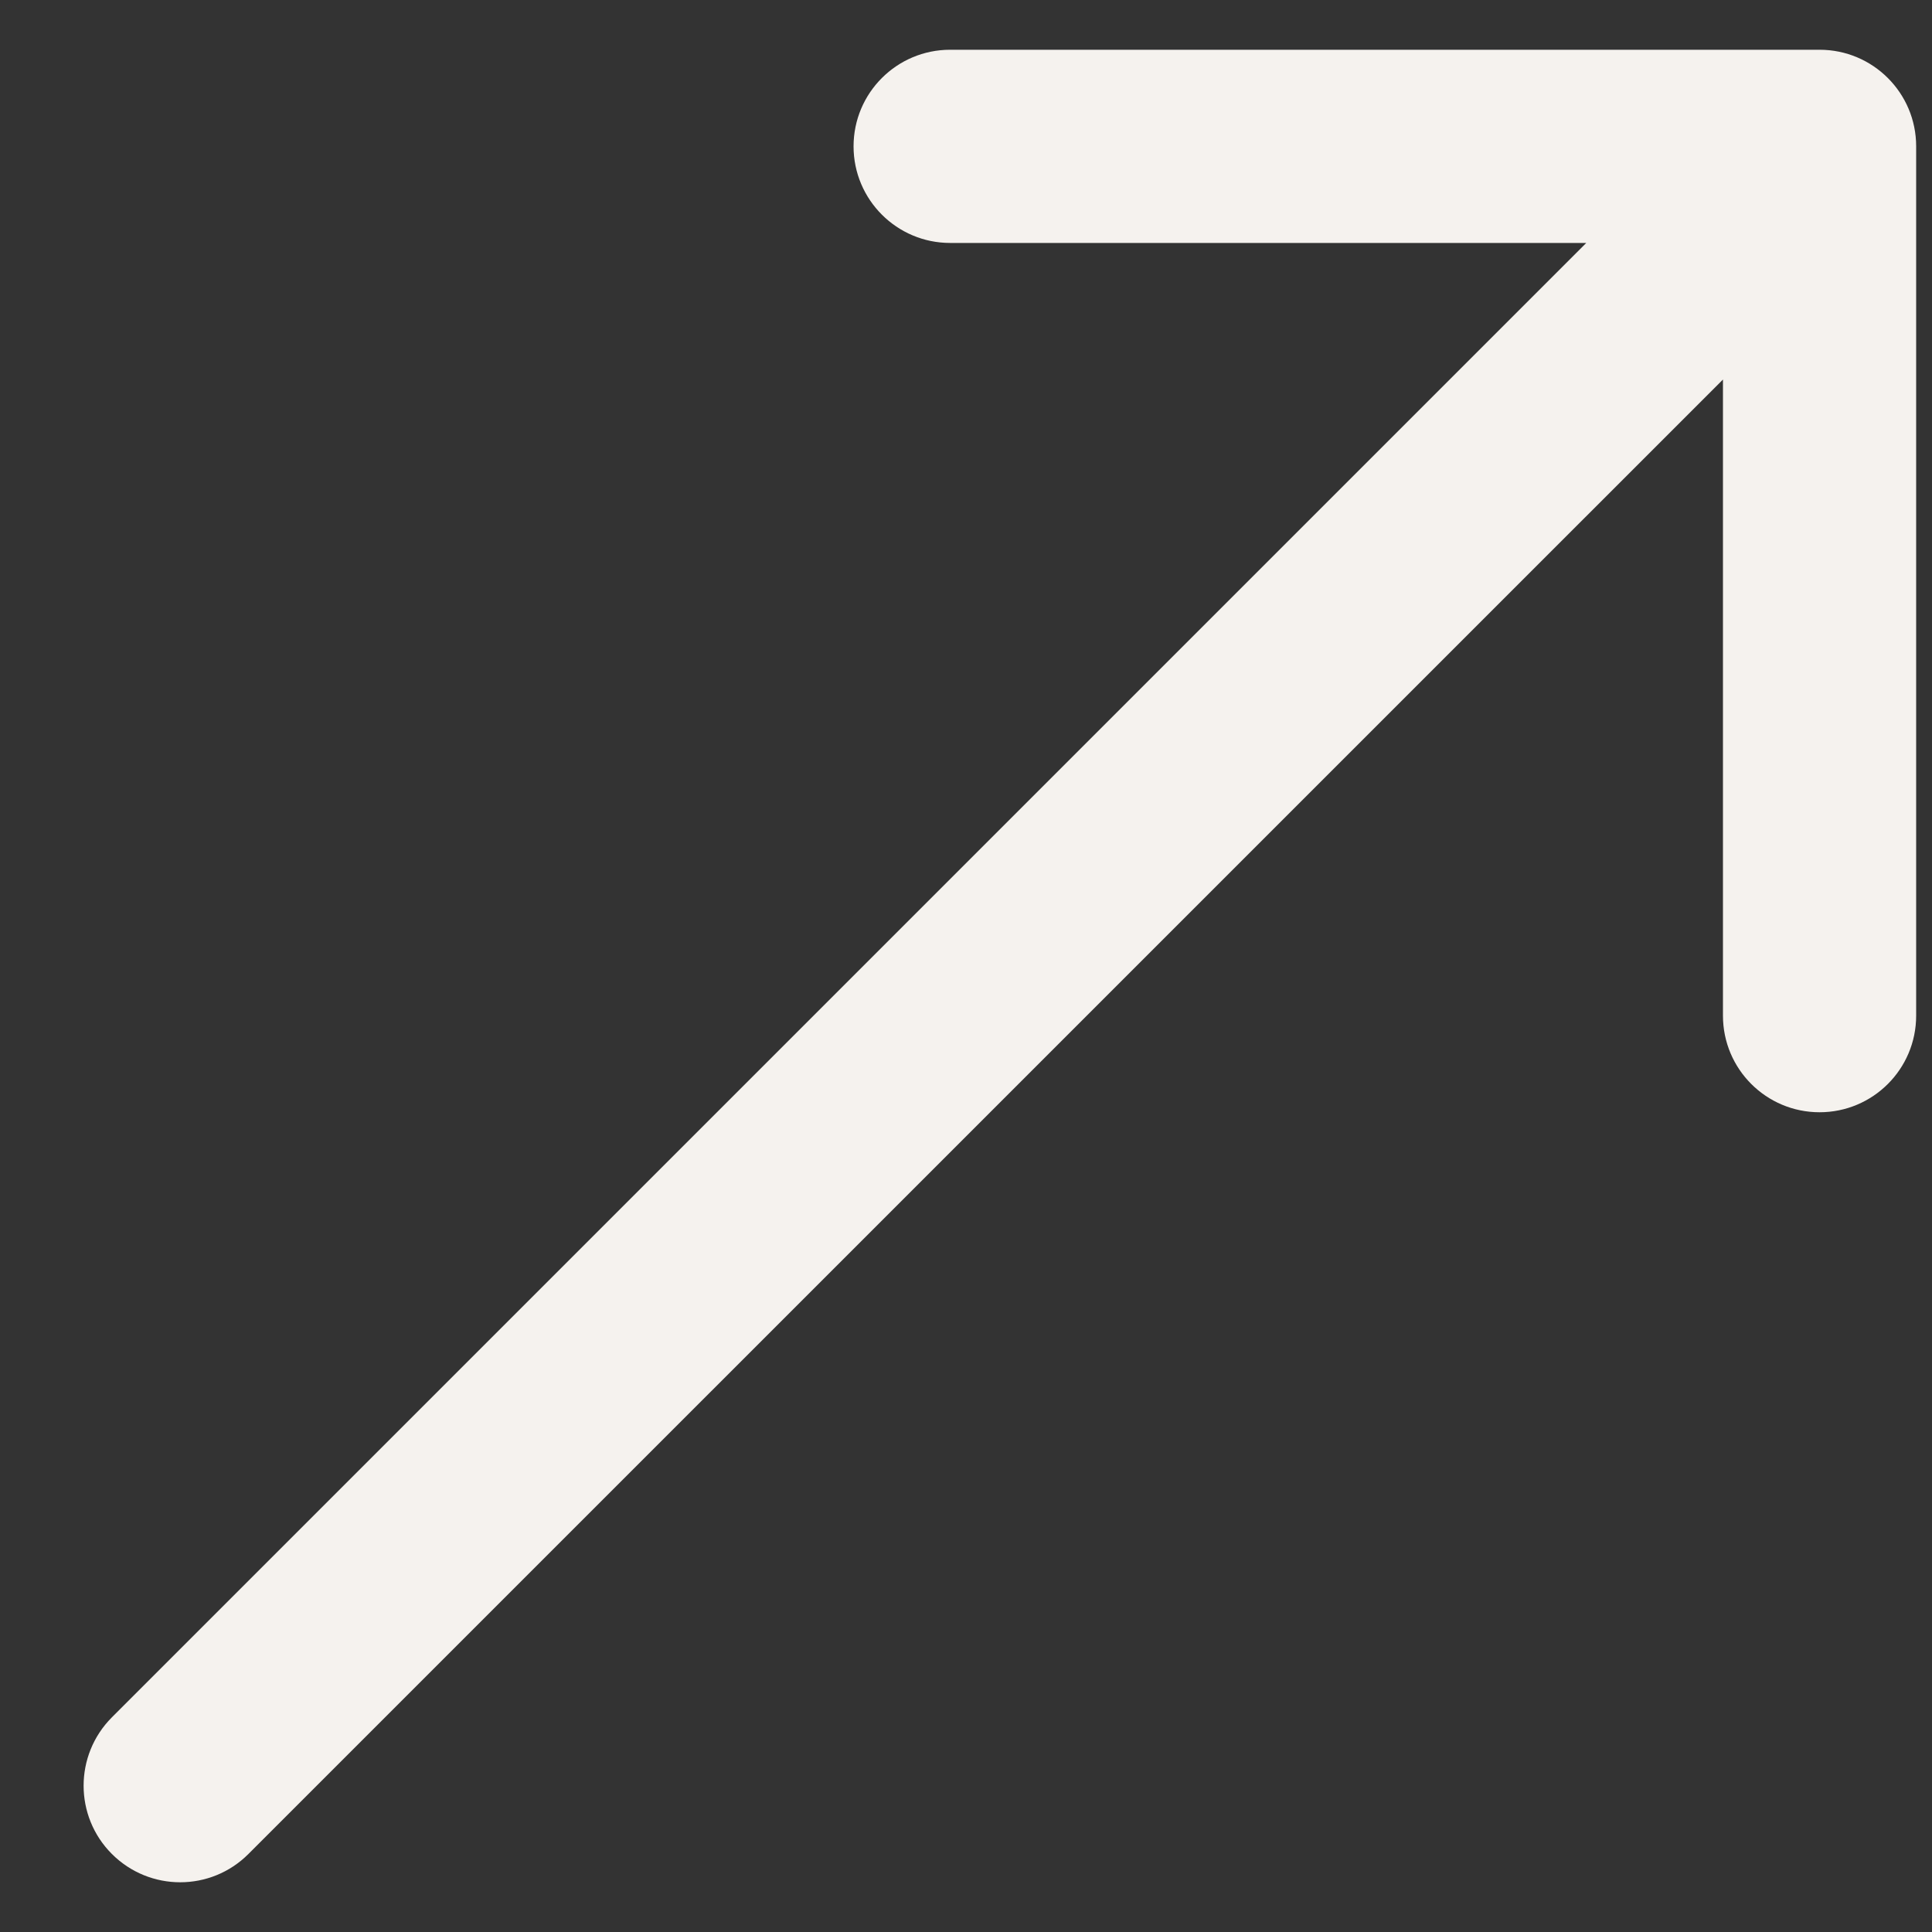 <svg width="20" height="20" viewBox="0 0 20 20" fill="none" xmlns="http://www.w3.org/2000/svg">
<rect x="0" y="0" width="20" height="20" fill="#333333" stroke="none"/>
<path id="Arrow 8" d="M1.158 17.778C0.768 18.169 0.768 18.802 1.158 19.192C1.549 19.583 2.182 19.583 2.572 19.192L1.158 17.778ZM19.836 1.515C19.836 0.962 19.388 0.515 18.836 0.515L9.836 0.515C9.284 0.515 8.836 0.962 8.836 1.515C8.836 2.067 9.284 2.515 9.836 2.515L17.836 2.515L17.836 10.514C17.836 11.067 18.284 11.514 18.836 11.514C19.388 11.514 19.836 11.067 19.836 10.514L19.836 1.515ZM2.572 19.192L19.543 2.222L18.129 0.807L1.158 17.778L2.572 19.192Z" fill="#F5F2EE"/>
</svg>
